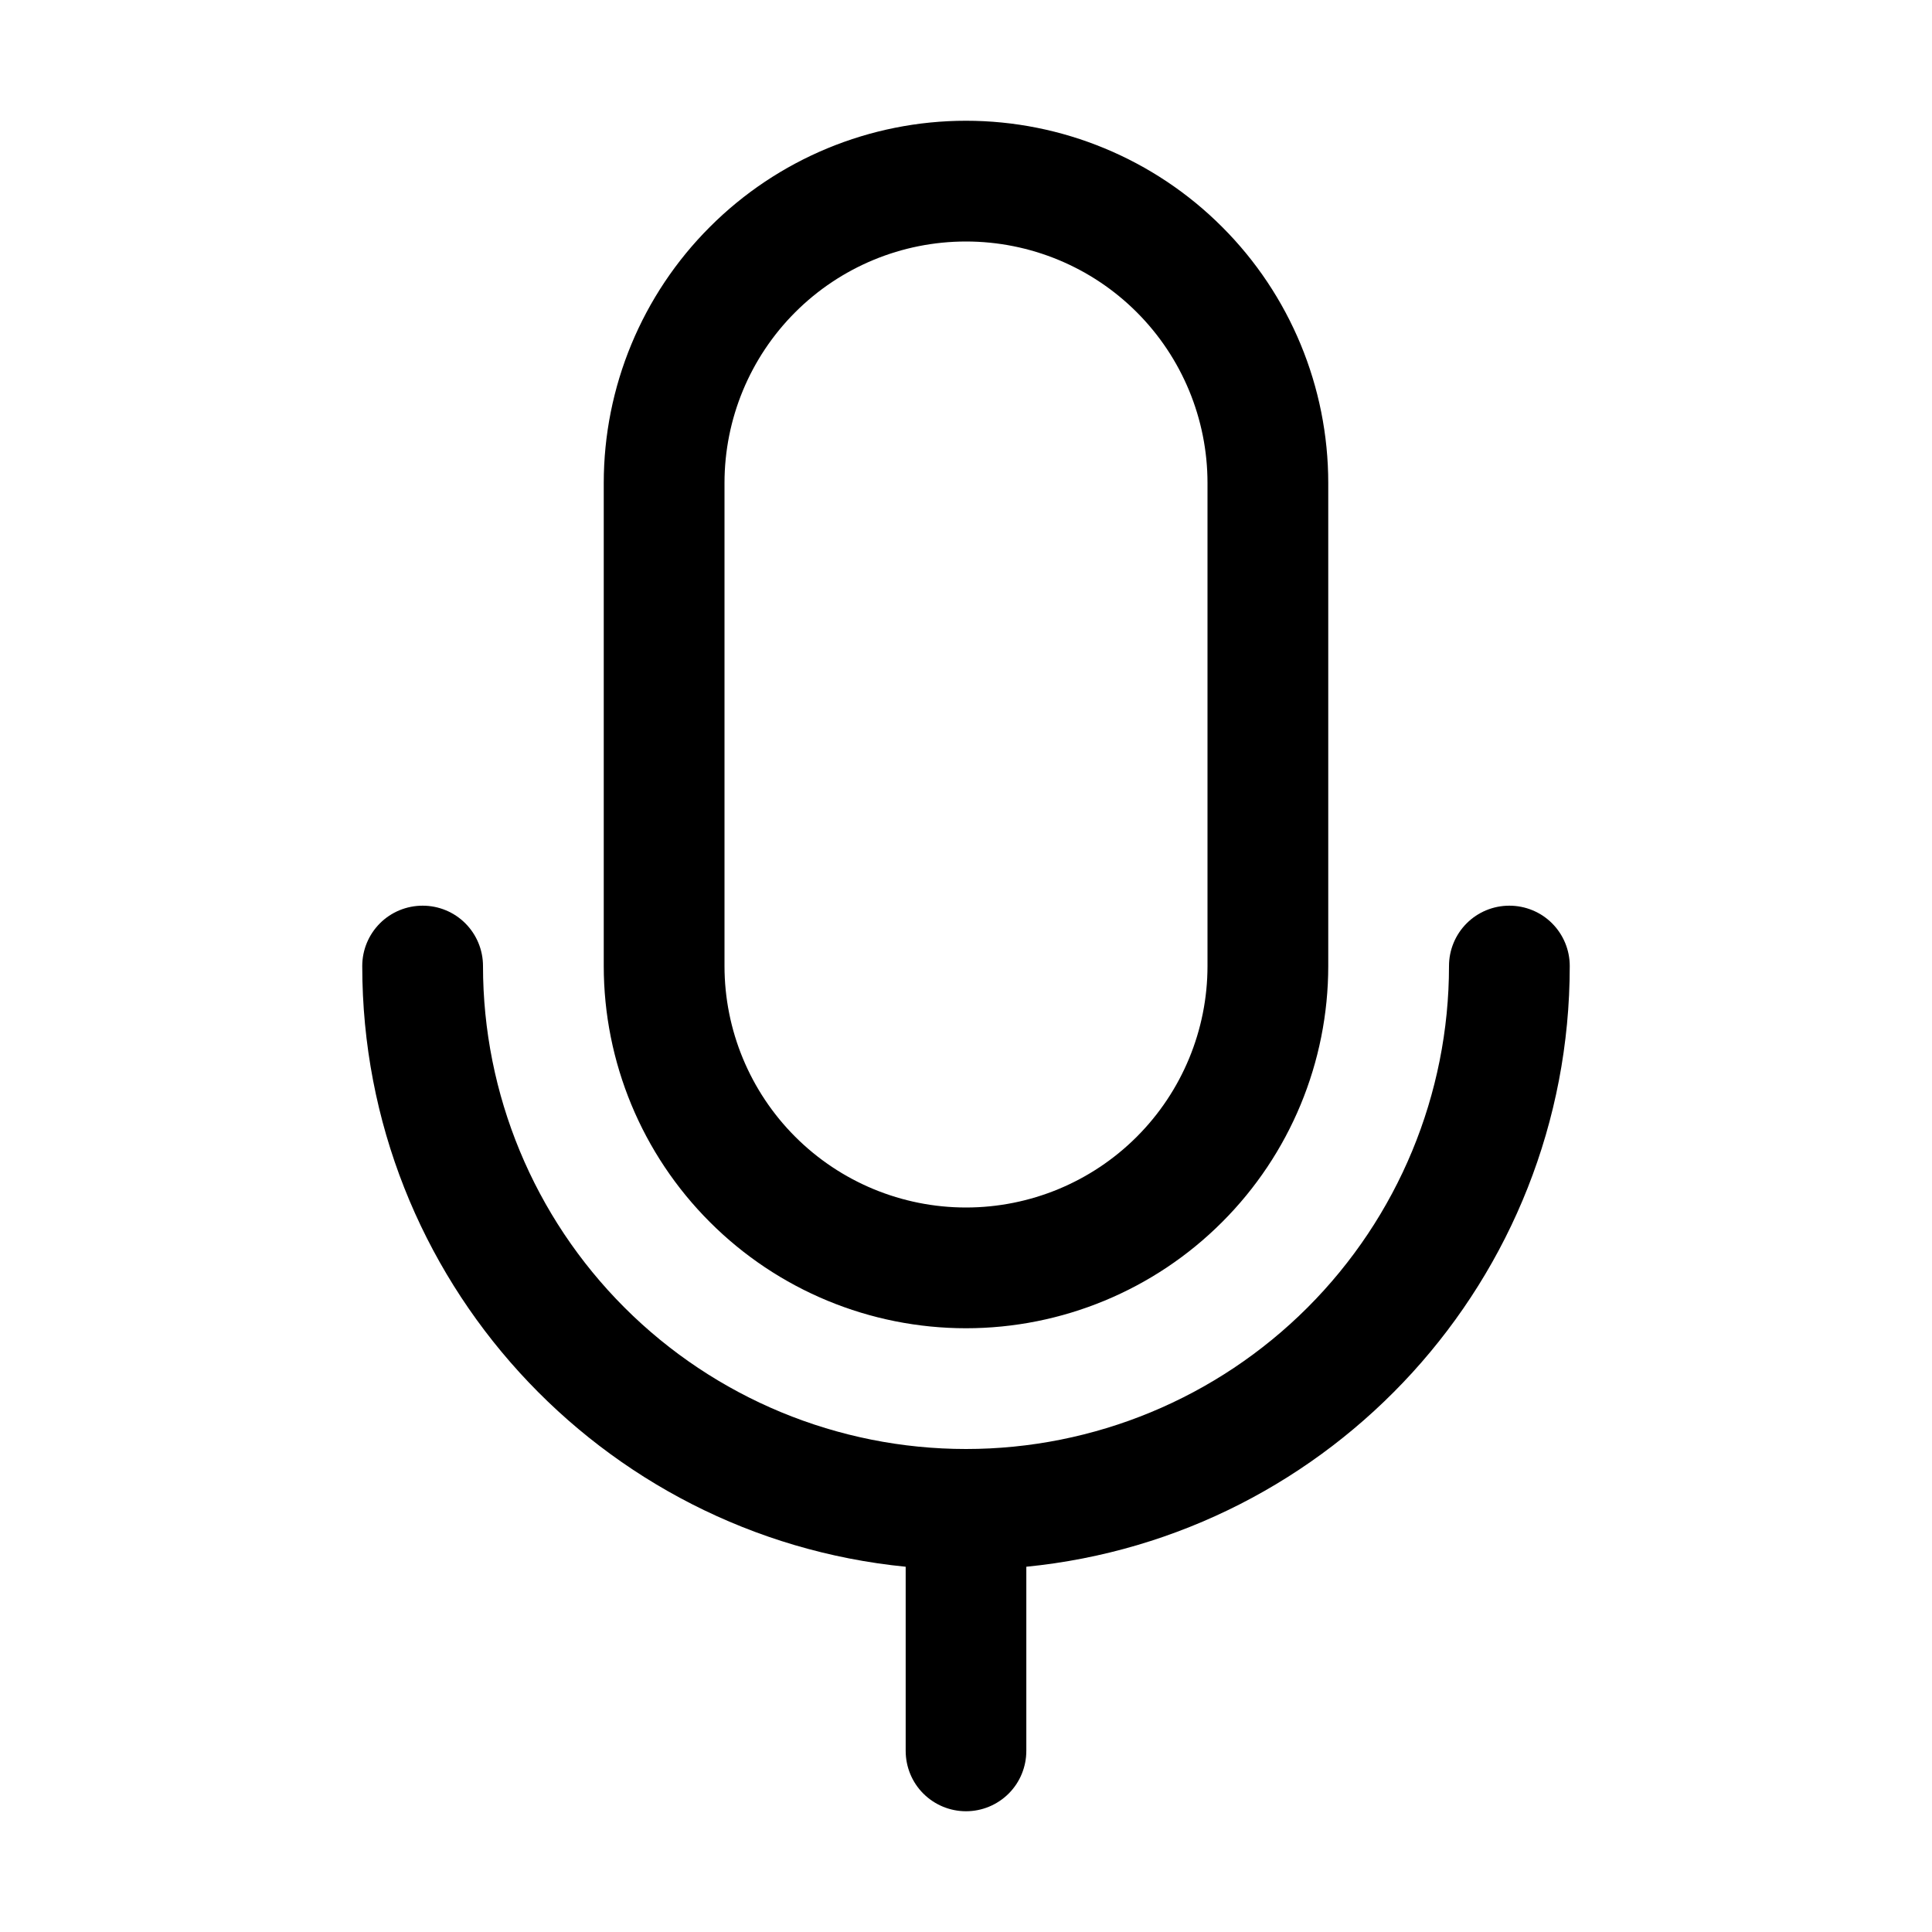 <svg width="18" height="18" viewBox="0 0 18 18" fill="none" xmlns="http://www.w3.org/2000/svg">
<path d="M9 1.125C8.105 1.125 7.246 1.481 6.614 2.114C5.981 2.746 5.625 3.605 5.625 4.5V9C5.625 9.895 5.981 10.754 6.614 11.386C7.246 12.019 8.105 12.375 9 12.375C9.895 12.375 10.754 12.019 11.386 11.386C12.019 10.754 12.375 9.895 12.375 9V4.5C12.375 3.605 12.019 2.746 11.386 2.114C10.754 1.481 9.895 1.125 9 1.125ZM11.25 9C11.25 9.597 11.013 10.169 10.591 10.591C10.169 11.013 9.597 11.25 9 11.25C8.403 11.25 7.831 11.013 7.409 10.591C6.987 10.169 6.75 9.597 6.75 9V4.5C6.75 3.903 6.987 3.331 7.409 2.909C7.831 2.487 8.403 2.25 9 2.25C9.597 2.25 10.169 2.487 10.591 2.909C11.013 3.331 11.25 3.903 11.25 4.5V9ZM3.938 8.438C4.087 8.438 4.23 8.497 4.335 8.602C4.441 8.708 4.5 8.851 4.5 9C4.5 10.194 4.974 11.338 5.818 12.182C6.662 13.026 7.807 13.5 9 13.5C10.194 13.5 11.338 13.026 12.182 12.182C13.026 11.338 13.5 10.194 13.5 9C13.5 8.851 13.559 8.708 13.665 8.602C13.77 8.497 13.913 8.438 14.062 8.438C14.212 8.438 14.355 8.497 14.46 8.602C14.566 8.708 14.625 8.851 14.625 9C14.625 11.917 12.405 14.316 9.562 14.597L9.562 14.625V16.312C9.562 16.462 9.503 16.605 9.398 16.71C9.292 16.816 9.149 16.875 9 16.875C8.851 16.875 8.708 16.816 8.602 16.71C8.497 16.605 8.438 16.462 8.438 16.312V14.625L8.438 14.597C5.595 14.316 3.375 11.918 3.375 9C3.375 8.851 3.434 8.708 3.54 8.602C3.645 8.497 3.788 8.438 3.938 8.438Z" fill="black"/>
</svg>
